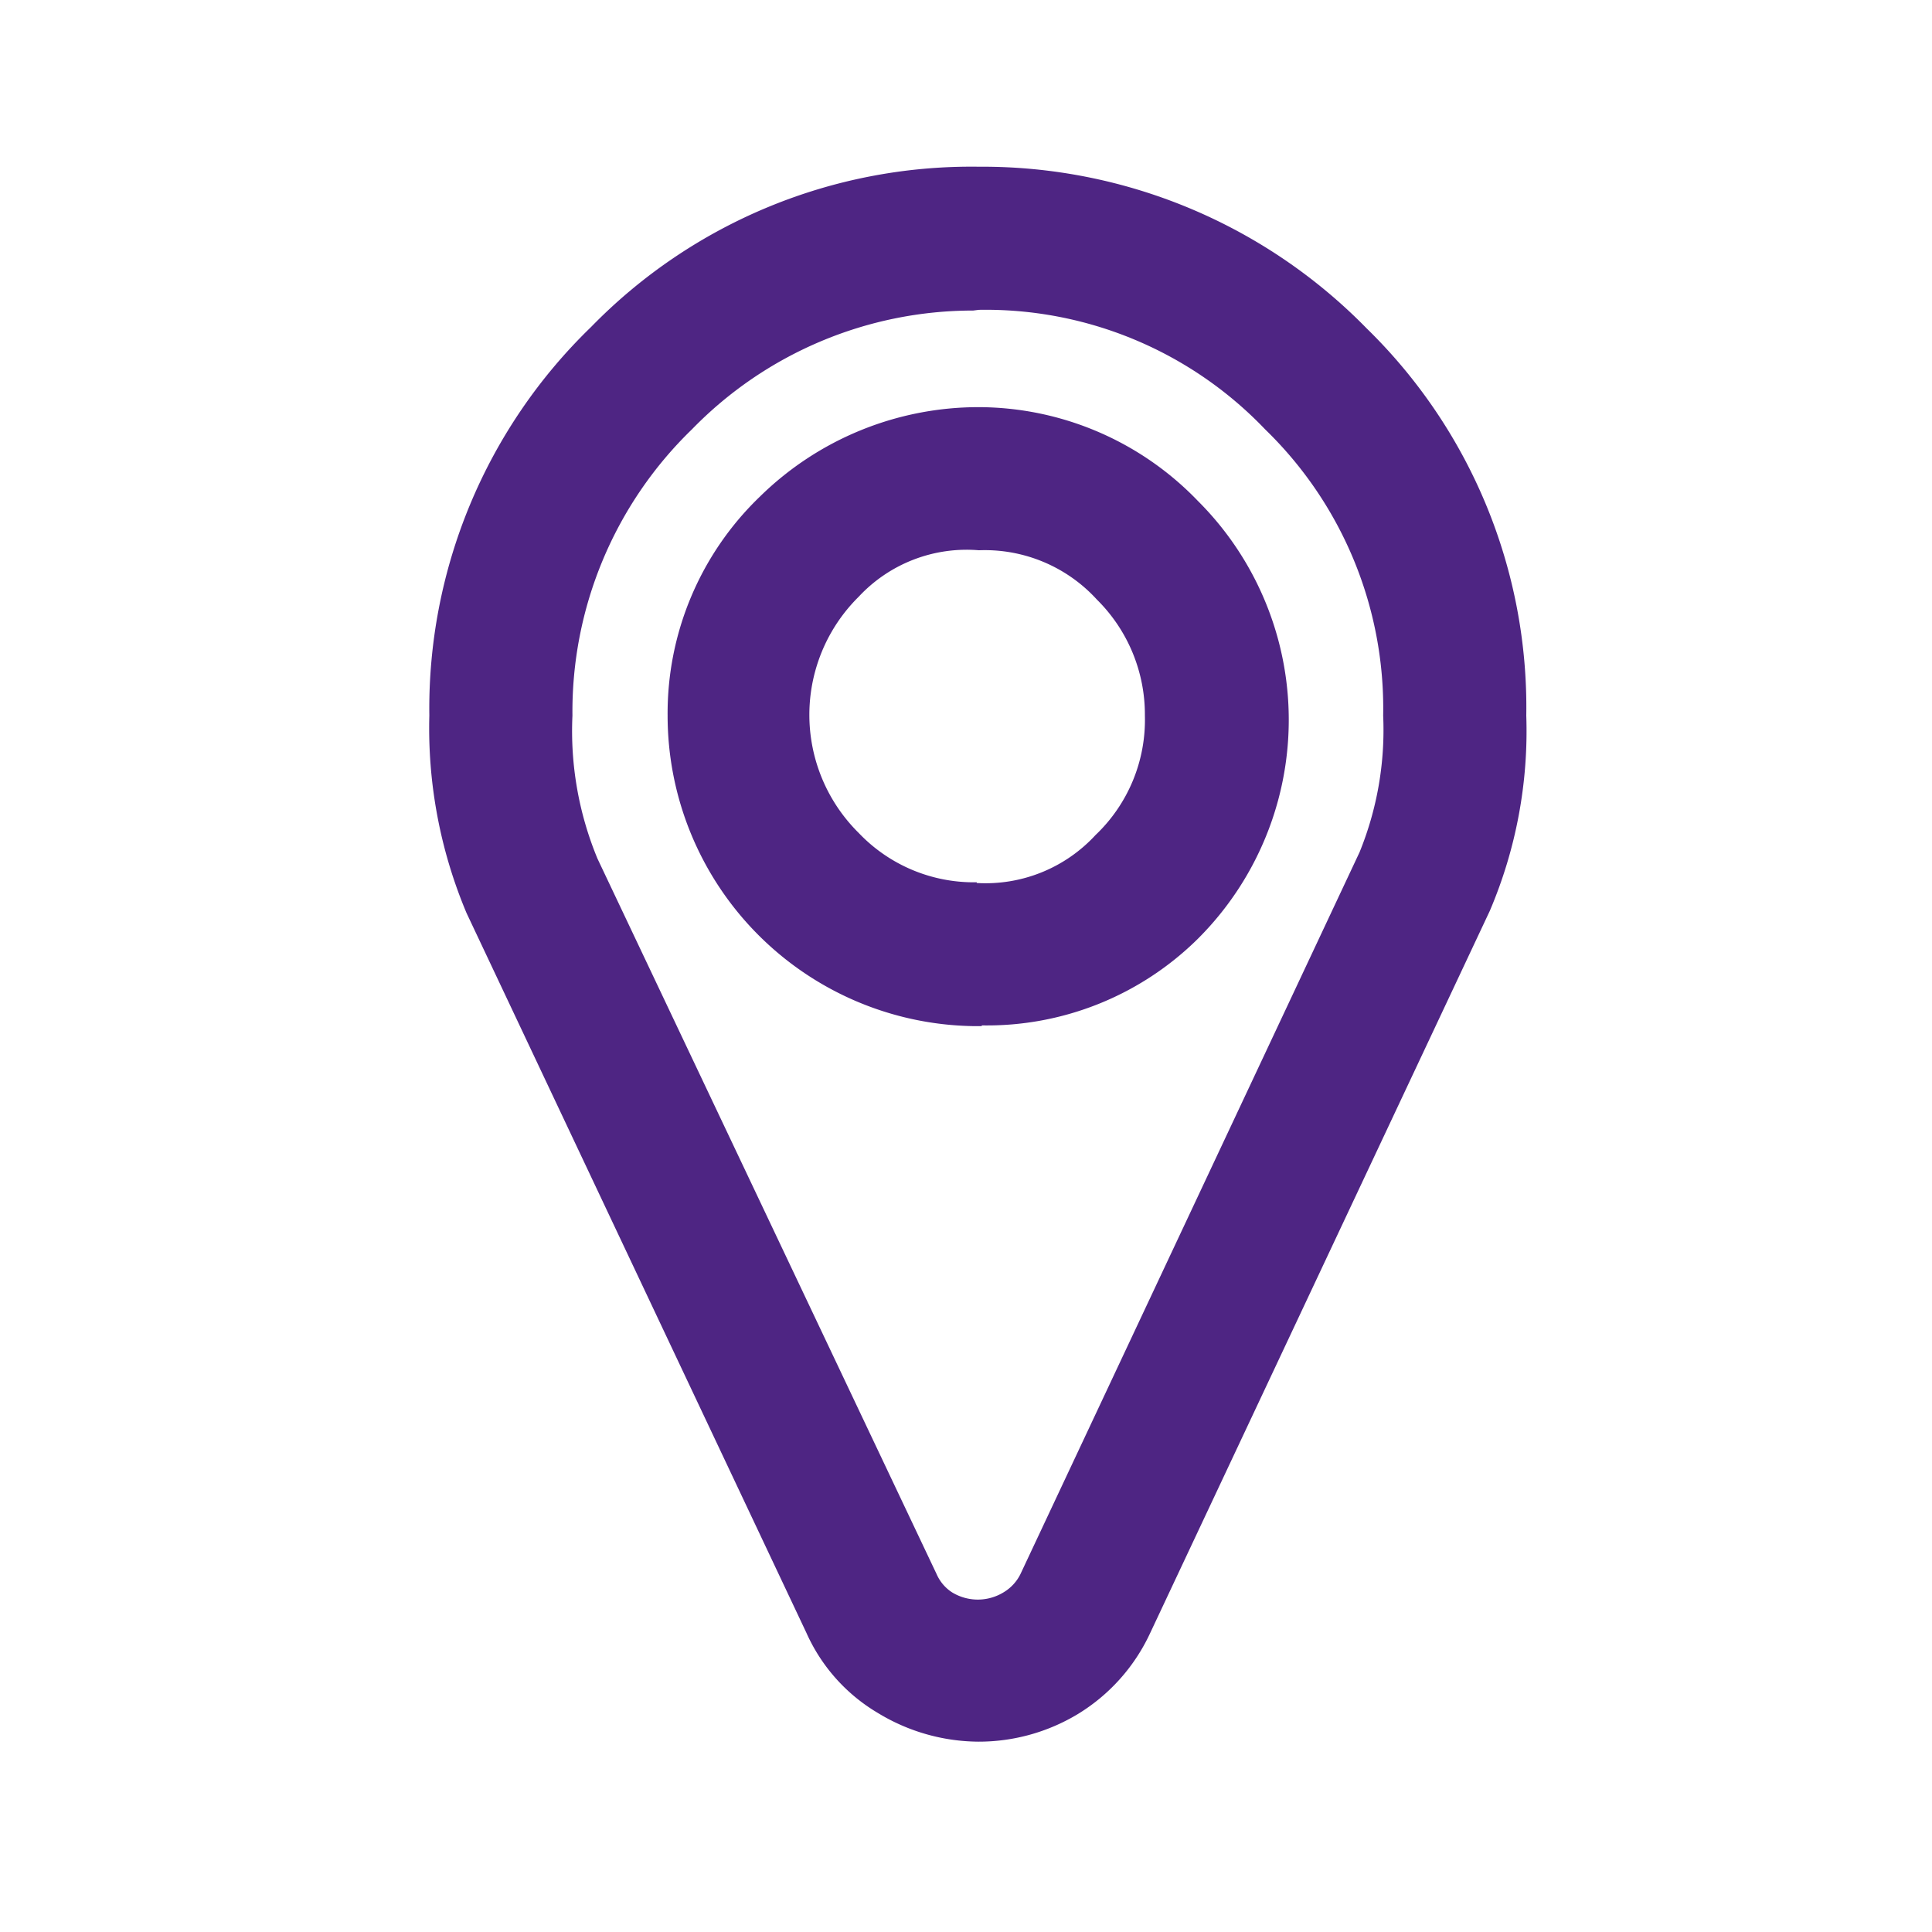 <svg id="Ebene_1" data-name="Ebene 1" xmlns="http://www.w3.org/2000/svg" viewBox="0 0 27 27"><defs><style>.cls-1{fill:#4e2583;}</style></defs><g id="map-marker"><path class="cls-1" d="M13.67,24.34a2.73,2.73,0,0,1-1.4-.4,2.47,2.47,0,0,1-1-1.12L6.52,12.76A6.66,6.66,0,0,1,6,10,7.42,7.42,0,0,1,8.26,4.57a7.42,7.42,0,0,1,5.42-2.24A7.51,7.51,0,0,1,19.1,4.59,7.4,7.4,0,0,1,21.33,10a6.41,6.41,0,0,1-.51,2.73L16.07,22.83a2.61,2.61,0,0,1-1,1.12A2.68,2.68,0,0,1,13.67,24.34Zm-.07-20A5.48,5.48,0,0,0,9.67,6,5.49,5.49,0,0,0,8,10a4.66,4.66,0,0,0,.35,2l4.74,10a.58.58,0,0,0,.21.25.69.69,0,0,0,.73,0,.61.61,0,0,0,.23-.25L19,11.91A4.53,4.53,0,0,0,19.33,10V10a5.43,5.43,0,0,0-1.65-4,5.4,5.4,0,0,0-4-1.67Zm.12,10h-.13A4.34,4.34,0,0,1,9.33,10a4.2,4.2,0,0,1,1.29-3.06,4.36,4.36,0,0,1,3.06-1.25A4.26,4.26,0,0,1,16.74,7a4.32,4.32,0,0,1,0,6.12A4.19,4.19,0,0,1,13.72,14.33Zm-.07-2a2.09,2.09,0,0,0,1.66-.67A2.22,2.22,0,0,0,16,10v0a2.26,2.26,0,0,0-.67-1.62,2.12,2.12,0,0,0-1.65-.69A2.06,2.06,0,0,0,12,8.34a2.32,2.32,0,0,0,0,3.3A2.22,2.22,0,0,0,13.65,12.33Z"/></g></svg>